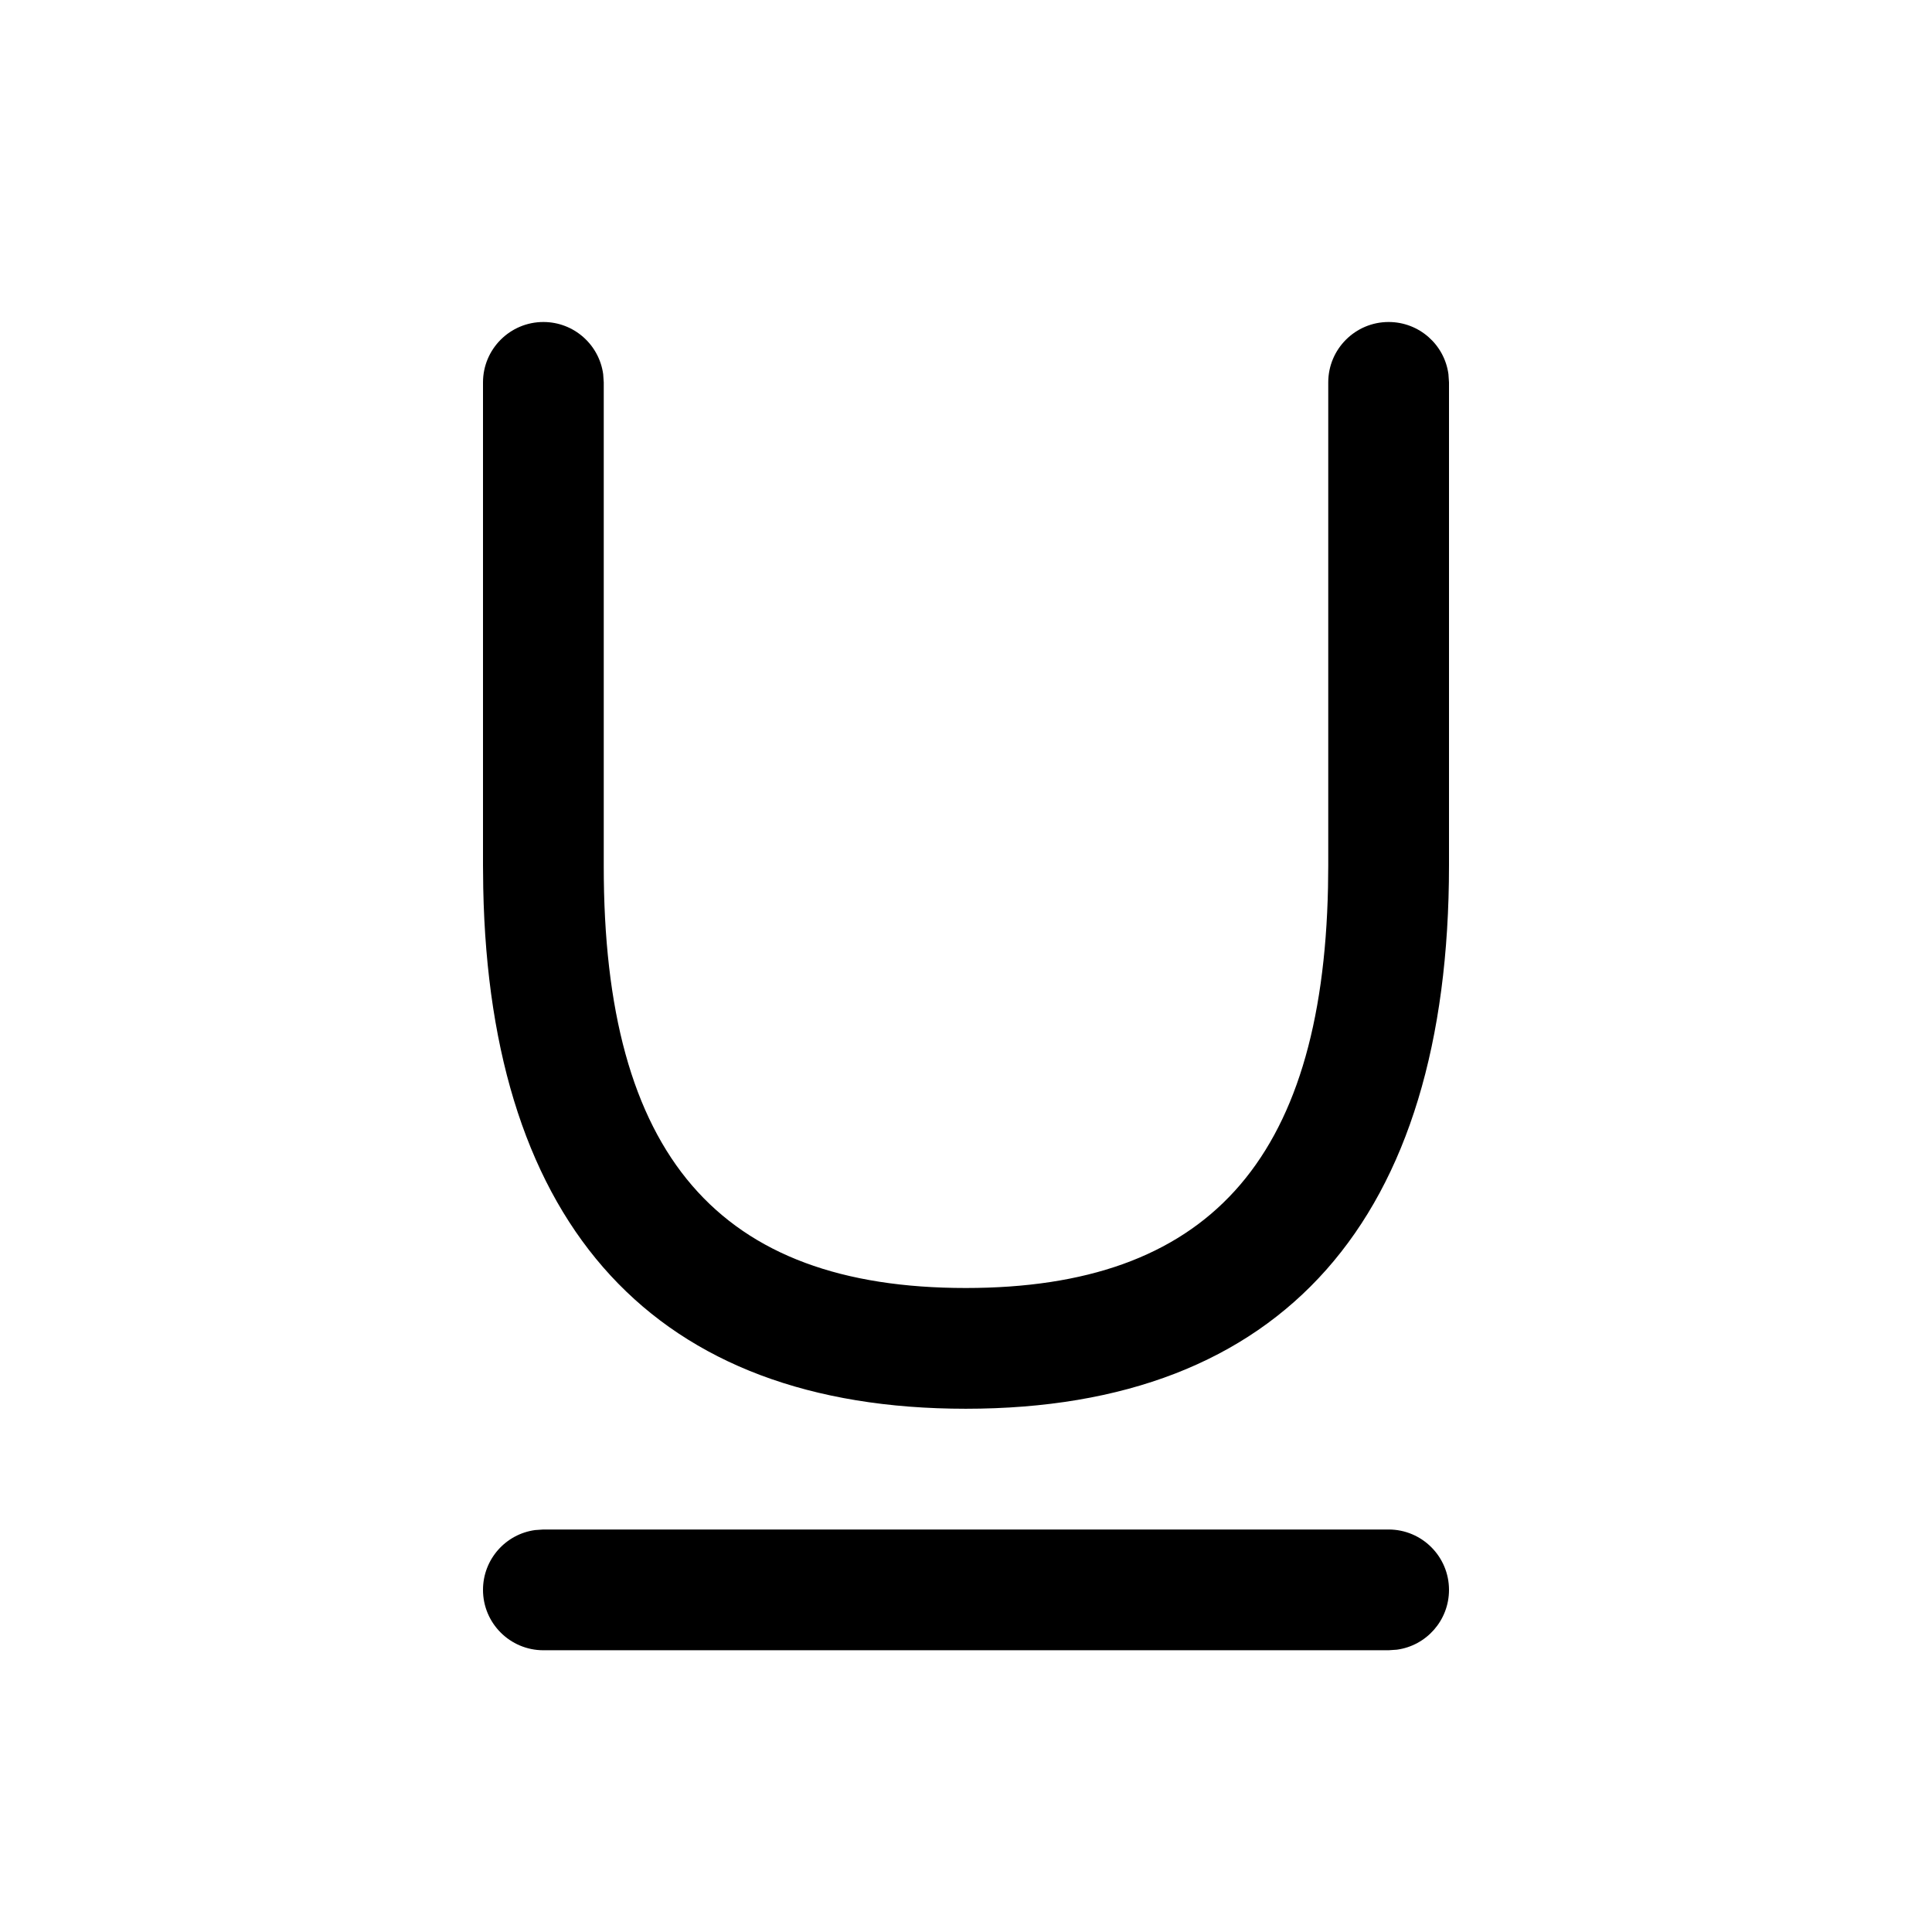 <svg xmlns="http://www.w3.org/2000/svg" viewBox="0 0 24 24" fill="none"><path d="M6.75 19H17.25C17.664 19 18 19.336 18 19.75C18 20.13 17.718 20.444 17.352 20.493L17.25 20.5H6.75C6.336 20.5 6 20.164 6 19.75C6 19.37 6.282 19.056 6.648 19.007L6.75 19H17.25H6.75ZM17.25 4C17.63 4 17.944 4.282 17.993 4.648L18 4.75V10.75C18 15.144 15.937 17.5 11.997 17.5C8.142 17.5 6.086 15.245 6.003 11.034L6 10.75V4.75C6 4.336 6.336 4 6.75 4C7.13 4 7.443 4.282 7.493 4.648L7.5 4.75V10.751C7.496 14.357 8.933 16 11.997 16C14.982 16 16.425 14.44 16.497 11.024L16.5 10.75V4.75C16.5 4.336 16.836 4 17.25 4Z" fill="currentColor"/></svg>